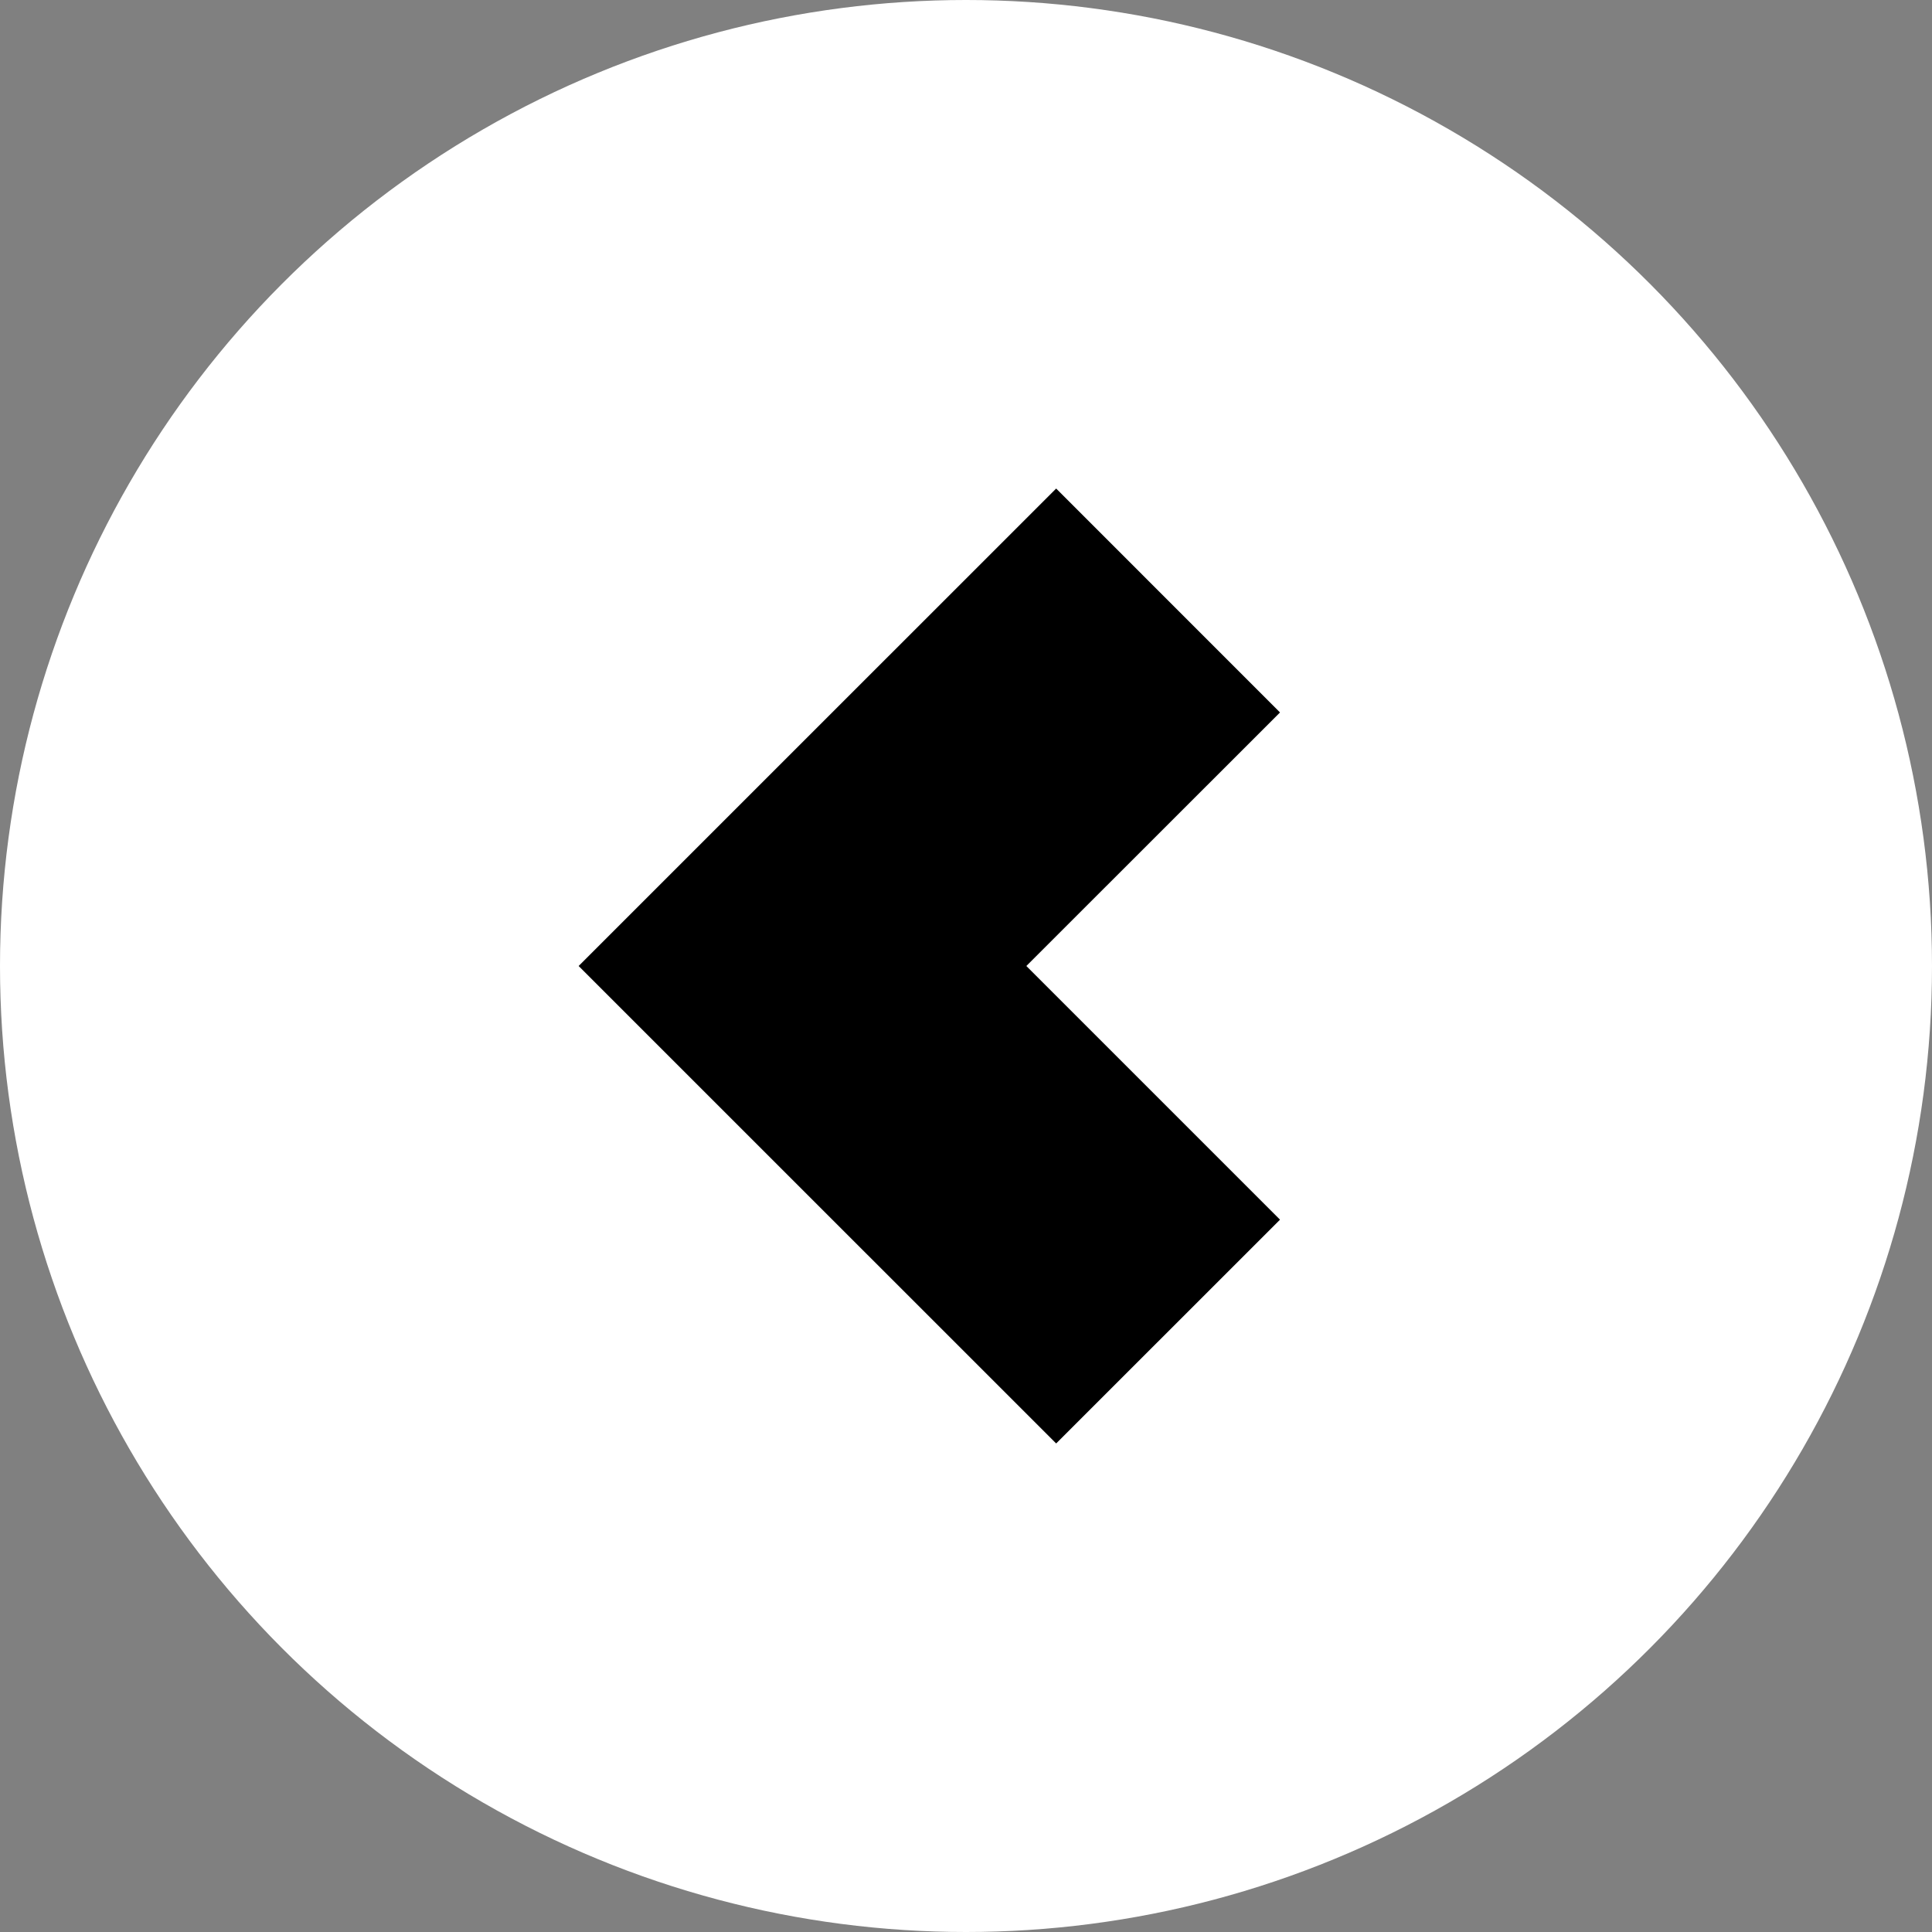 <svg id="Komponente_36_1" data-name="Komponente 36 – 1" xmlns="http://www.w3.org/2000/svg" width="30" height="30" viewBox="0 0 30 30">
  <rect x="0" y="0" width="30" height="30" fill="#808080" stroke="none"/>
  <circle id="Ellipse_8" data-name="Ellipse 8" cx="15" cy="15" r="15" fill="#fff"/>
  <path id="Pfad_72" data-name="Pfad 72" d="M-7957.124-17514.91l-3.476-3.477-7.415,7.414,7.415,7.414,3.476-3.475-3.939-3.939Z" transform="translate(7977 17525.973)"/>
</svg>
